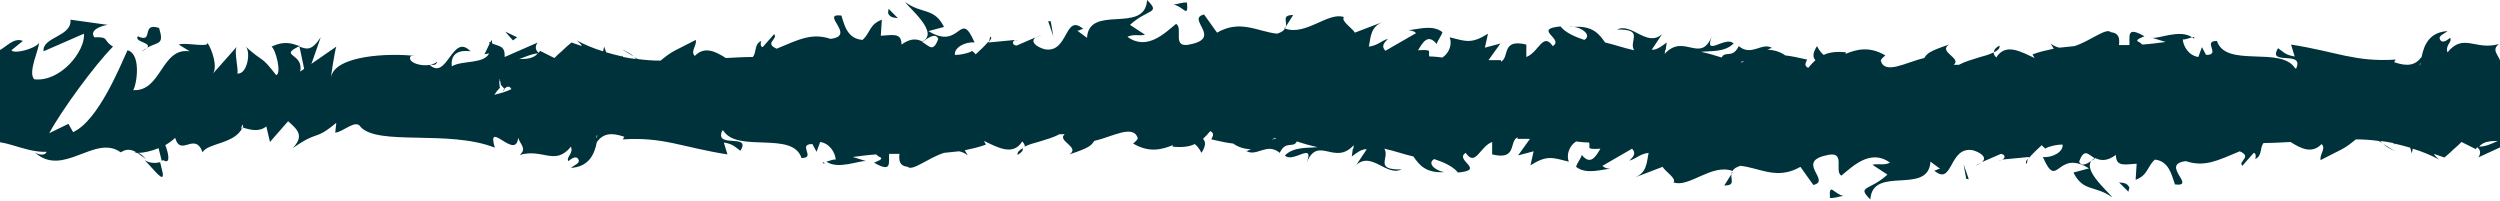 <?xml version="1.0" encoding="UTF-8"?> <svg xmlns="http://www.w3.org/2000/svg" width="1920" height="154" viewBox="0 0 1920 154" fill="none"> <path d="M1521.58 124.951L1516.8 127.339C1519.19 126.543 1520.39 125.747 1521.58 124.951Z" fill="#00323C"></path> <path d="M1556.59 125.747L1557.39 121.767C1555.8 123.757 1555.4 125.349 1556.59 125.747Z" fill="#00323C"></path> <path d="M1830.34 110.625C1832.33 112.615 1835.52 114.207 1839.5 116.196L1830.34 110.625Z" fill="#00323C"></path> <path d="M1329.79 133.705L1324.22 142.46C1332.98 142.46 1329 138.083 1329.79 133.705Z" fill="#00323C"></path> <path d="M1535.51 35.018C1532.72 36.61 1531.13 38.202 1531.53 40.191C1534.31 38.599 1536.3 37.008 1535.51 35.018Z" fill="#00323C"></path> <path d="M633.478 125.349C633.08 124.951 632.284 124.951 631.886 124.155C631.886 125.747 632.682 125.747 633.478 125.349Z" fill="#00323C"></path> <path d="M2646.83 76.801L2639.27 78.393C2632.5 70.036 2653.59 66.853 2644.04 62.873C2654.39 56.904 2665.53 47.752 2679.85 52.527L2682.64 64.465C2682.24 60.884 2673.48 57.302 2669.11 60.884C2675.08 55.711 2690.99 77.199 2697.76 61.282L2687.81 52.925C2698.15 46.956 2710.49 34.222 2723.22 37.804C2717.65 25.866 2720.44 38.997 2711.28 25.07C2718.84 41.783 2681.84 25.468 2690.2 40.589C2681.44 27.059 2674.68 35.018 2663.14 21.886C2663.54 25.866 2667.52 29.447 2656.77 27.457C2656.37 28.651 2655.18 30.243 2654.39 31.039C2653.99 31.039 2653.99 31.039 2653.59 30.641C2653.99 30.641 2653.99 31.039 2653.99 31.039C2653.59 31.437 2653.59 31.835 2654.39 31.039C2656.77 32.63 2659.16 35.018 2659.96 37.008C2654.78 46.16 2637.67 45.762 2632.1 50.538C2625.74 48.548 2634.89 46.16 2631.31 41.783L2622.55 48.946C2621.76 40.191 2605.84 34.222 2620.56 29.049L2607.04 28.651C2599.08 23.876 2588.33 21.886 2581.57 25.468C2575.2 23.478 2565.65 35.018 2571.23 28.253L2550.14 33.824V31.437C2529.45 30.243 2507.56 45.762 2483.69 29.845C2476.53 32.233 2469.36 34.62 2457.83 32.233L2455.44 24.672C2446.68 27.855 2428.78 17.509 2424.8 25.468C2415.25 4.775 2381.43 21.09 2365.51 17.111L2364.72 27.059C2353.98 26.662 2343.63 29.447 2330.1 33.426L2330.9 42.181C2319.36 49.344 2301.05 35.814 2282.75 36.61C2283.95 33.426 2288.72 34.222 2291.9 36.212C2270.02 16.315 2245.75 50.538 2225.85 36.212C2221.08 39.395 2217.1 38.202 2213.92 36.212C2214.31 36.212 2214.71 36.212 2215.11 35.814C2214.71 35.814 2213.92 35.814 2213.12 35.814C2211.13 34.222 2208.74 32.63 2206.36 31.039C2208.35 33.028 2210.33 35.018 2212.32 35.814C2208.35 35.814 2202.77 37.008 2196.81 39.395L2194.02 29.447C2193.62 29.447 2193.23 29.447 2192.83 29.845C2187.26 26.264 2188.45 34.222 2191.24 41.385C2188.45 42.977 2185.67 44.966 2183.68 46.956C2179.3 31.835 2168.56 52.129 2162.59 35.814C2159.01 42.977 2137.52 42.181 2131.95 54.915C2125.58 52.925 2119.22 51.333 2113.65 55.711L2110.86 43.773L2096.93 59.69C2088.58 52.527 2085 48.15 2093.35 38.997C2073.06 53.323 2077.04 44.17 2059.93 58.496L2060.73 50.935C2054.76 51.333 2044.81 61.68 2041.23 55.313C2027.7 40.589 1973.19 53.323 1938.17 39.395C1944.94 62.078 1921.86 29.049 1920.27 46.956C1918.28 41.385 1913.51 38.599 1919.08 33.824C1901.17 38.997 1892.02 25.07 1879.68 40.191C1877.69 34.62 1883.66 32.233 1881.67 29.049C1880.08 30.243 1876.1 33.824 1874.11 30.641C1872.12 27.457 1876.9 26.264 1879.68 23.876C1866.55 24.672 1861.78 33.426 1859.79 43.773C1855.01 50.139 1849.05 51.333 1838.7 47.752L1839.89 45.762C1808.46 47.752 1794.93 39.793 1759.52 34.222L1762.31 43.375C1754.75 42.181 1753.15 39.395 1749.57 37.008C1740.82 50.935 1769.87 38.202 1763.5 52.527C1763.1 52.527 1763.1 52.527 1762.7 52.527C1751.96 35.018 1709.39 52.527 1702.62 31.437C1691.08 31.437 1706.2 42.181 1694.27 42.181L1691.08 36.212L1688.3 43.773C1680.74 42.579 1676.76 35.416 1676.36 30.243C1678.35 30.641 1681.53 29.049 1683.52 28.651C1674.37 22.284 1658.06 29.845 1652.88 29.049L1663.23 32.233C1657.26 33.028 1651.29 33.824 1645.32 34.222C1644.13 33.028 1642.94 32.233 1641.74 31.835C1640.15 30.243 1644.53 29.049 1646.92 27.855C1632.99 19.897 1635.77 27.457 1635.38 34.62C1632.59 34.62 1630.2 34.62 1627.42 34.62C1627.82 29.845 1627.82 25.468 1621.05 24.672C1617.47 21.09 1605.53 31.437 1593.2 35.416C1589.22 35.814 1585.64 36.212 1581.66 36.61C1579.27 36.212 1576.89 35.018 1574.9 33.426C1575.69 34.62 1576.49 36.212 1577.28 37.406C1571.71 38.599 1566.14 39.793 1560.97 41.783L1562.56 44.569C1552.22 39.793 1540.28 32.63 1533.12 44.17C1531.53 42.579 1531.13 41.385 1531.13 40.191C1528.34 41.783 1523.97 42.977 1519.59 44.17C1514.42 45.762 1508.85 47.354 1504.47 49.742C1503.28 49.742 1502.08 49.742 1500.49 49.742C1506.86 44.569 1488.16 39.793 1496.91 34.222C1481.39 39.395 1480.2 40.987 1477.81 44.569C1463.88 47.752 1447.57 57.7 1444.39 46.558C1444.79 45.364 1445.98 44.17 1447.97 42.579C1435.24 35.018 1425.29 38.202 1417.33 41.385L1417.73 40.191C1410.17 39.395 1404.6 40.191 1400.62 42.181C1399.03 40.987 1397.04 38.599 1395.45 35.416C1391.87 40.987 1392.26 44.17 1394.25 46.16C1392.26 48.15 1390.27 50.139 1388.68 52.129C1384.7 50.139 1387.49 47.354 1387.89 45.762C1380.72 44.17 1375.55 42.977 1371.17 42.579C1367.2 39.793 1362.42 38.202 1356.85 38.202C1358.84 38.202 1359.24 36.61 1361.23 37.008C1353.27 31.835 1345.31 43.773 1335.36 35.416C1330.59 45.364 1325.02 38.599 1322.23 44.17C1317.46 42.579 1311.89 40.987 1306.32 39.793C1314.28 38.997 1324.62 40.191 1331.39 33.426C1325.42 27.059 1308.31 44.569 1314.67 27.855C1305.92 49.344 1293.19 25.07 1278.47 41.385L1278.86 38.599C1279.26 38.202 1279.66 37.804 1280.06 37.804C1279.66 37.804 1279.26 38.202 1279.26 38.202L1280.06 32.63C1277.67 34.222 1272.89 38.599 1268.52 38.202L1276.48 26.264C1264.54 36.61 1253.4 17.111 1241.86 22.682C1263.35 22.284 1250.61 31.437 1254.99 38.599C1247.43 37.008 1239.87 34.222 1232.71 32.63C1228.33 26.264 1223.16 19.499 1208.44 20.692C1213.61 20.692 1223.16 26.662 1216.79 30.641C1210.43 28.651 1202.07 25.07 1198.49 20.295C1176.6 22.284 1201.67 29.845 1192.52 35.416C1184.96 24.274 1181.78 40.191 1172.23 43.773V34.222C1152.73 29.447 1159.49 44.17 1152.73 47.354C1152.73 46.956 1152.73 46.558 1152.73 46.16C1149.55 46.16 1146.36 46.16 1143.18 46.16L1152.33 33.426L1140.4 36.61L1142.78 25.866C1130.05 33.824 1126.07 31.835 1113.34 28.651C1115.33 33.426 1113.34 40.589 1107.77 44.17C1104.59 43.773 1101 43.375 1097.82 43.375C1096.23 39.793 1101.4 37.804 1089.07 38.599C1092.65 32.63 1096.63 25.468 1103.39 33.824C1104.19 30.641 1106.97 27.855 1107.77 24.672C1099.81 18.305 1087.48 23.08 1081.51 23.08C1083.89 23.478 1086.28 23.876 1087.48 25.468L1064 38.997C1060.42 35.416 1063.2 32.63 1065.99 29.845C1061.21 31.039 1058.03 35.018 1051.27 35.814C1052.86 28.253 1052.46 20.295 1062.41 16.713L1040.52 25.07C1038.93 21.886 1029.38 15.917 1032.17 13.132C1020.23 8.755 1002.72 27.855 986.809 21.886C986.013 23.478 984.421 24.672 980.84 25.866C965.72 24.274 952.59 14.723 934.684 25.07L924.737 11.142C910.811 14.326 938.265 28.651 915.188 33.824C898.874 38.202 909.219 21.886 903.251 18.305C894.895 25.07 880.969 39.395 865.849 28.253C871.021 25.866 874.602 27.855 879.377 26.662L867.838 19.101C881.764 6.367 891.712 10.744 880.969 0C879.377 26.662 836.404 2.786 834.813 29.049L827.253 23.478C829.242 23.876 829.64 22.284 832.027 22.284C817.305 9.55 820.887 41.385 802.185 37.804C795.421 35.814 791.044 31.835 795.421 28.651L780.699 35.018C777.118 34.62 777.118 31.437 779.903 30.641L759.213 32.63V31.835C756.825 34.62 752.846 38.599 749.265 41.783C748.867 40.987 748.072 40.191 746.878 39.395V38.997L744.491 40.191C740.91 41.385 737.328 42.181 733.35 42.181C732.554 36.61 741.308 31.835 748.47 32.63C736.931 5.969 738.124 39.395 713.057 23.876L724.994 20.692C717.434 5.571 708.282 11.142 695.152 1.592C698.335 6.367 721.811 25.468 708.282 31.835C704.303 29.845 699.529 29.049 692.366 34.222C692.366 24.672 685.204 27.059 676.451 27.457L677.246 15.121C667.697 18.703 668.493 25.07 662.524 30.641C650.985 29.845 648.598 19.897 646.211 11.938C629.101 9.948 658.147 27.457 637.855 29.845C623.531 25.07 613.583 30.243 596.474 37.406C586.526 33.028 598.065 29.845 594.484 26.264L585.731 36.212C583.741 35.814 584.139 33.028 584.537 31.437C578.966 34.222 581.354 39.793 578.171 43.773C571.406 43.773 564.244 44.17 557.48 44.569C549.92 39.793 541.166 35.018 533.606 42.977C530.025 39.395 535.198 35.416 534.402 30.641C517.691 39.395 516.895 38.599 507.345 46.558C501.377 46.558 495.806 46.16 489.838 45.364L487.053 43.773C487.451 44.17 488.246 44.966 488.644 45.364C485.461 44.966 482.278 44.569 478.697 43.773C478.299 43.375 477.901 42.977 477.105 42.181C477.503 42.579 477.503 42.977 477.901 43.375C473.922 42.579 469.943 41.385 465.566 40.191L463.975 35.814L463.179 39.395C456.415 37.406 449.651 34.62 442.886 31.039C445.274 33.028 446.467 34.222 446.865 35.416L438.907 32.63C436.52 34.62 433.735 37.008 431.347 39.395C429.358 40.987 427.369 42.977 425.777 44.569L414.636 38.997C414.636 39.395 414.238 39.793 413.84 40.589C410.259 38.202 411.453 34.222 413.044 32.63L387.579 43.773C387.977 35.018 383.6 35.814 378.03 33.426L377.632 30.641L376.438 32.63C376.04 32.63 376.04 32.233 375.642 32.233C375.642 32.63 375.642 33.028 376.04 33.426L372.061 41.783C372.857 41.385 374.448 41.385 375.642 40.987C371.663 49.344 354.952 46.16 346.994 50.935C346.198 44.17 348.983 37.804 361.318 39.395C347.392 24.672 343.413 62.475 329.884 49.742C333.067 49.742 334.659 50.538 335.853 47.354C328.691 53.323 311.183 48.548 315.56 42.977H318.743C298.451 40.589 257.07 42.579 254.284 59.292C254.284 57.302 257.07 39.395 258.263 35.814L230.5 55C233.683 40.674 213.301 43.375 230.013 35.416C224.442 33.426 218.474 31.039 208.526 35.814C211.71 37.804 216.484 56.507 212.107 57.7C199.773 41.783 203.752 49.344 188.234 35.416C193.008 38.599 190.223 57.302 182.265 56.507C183.459 53.323 179.082 37.804 182.265 35.416L163.564 56.507C167.145 51.333 163.166 38.599 159.187 32.63C161.177 37.008 142.476 32.233 137.303 34.222L145.659 39.395C123.775 36.212 124.173 70.434 102.288 69.24C105.074 64.863 108.655 41.385 97.912 38.599C92.739 49.742 75.629 92.718 56.133 101.473L52.552 95.106L37.83 102.269C46.981 85.158 72.844 49.742 86.77 35.814C78.415 30.641 84.383 28.253 72.446 28.651C68.07 22.682 79.21 19.499 82.792 19.101L54.143 15.121C55.337 28.253 32.259 28.253 33.453 39.395L64.488 25.866C65.682 38.997 46.583 63.271 26.291 60.884C21.118 55.711 30.27 37.406 29.872 33.028C27.086 37.406 10.773 41.783 8.783 38.599L17.537 31.437C6.396 26.662 -0.766 48.946 -14.295 36.212C-19.07 35.416 -28.221 19.101 -29.017 27.059C-21.457 42.181 -19.865 88.739 -25.038 99.881C-26.63 98.687 -49.707 85.556 -54.88 77.995C-62.44 66.057 -43.341 49.742 -49.707 39.793C-50.105 43.375 -54.084 47.752 -56.074 49.344C-60.848 46.16 -54.084 38.202 -64.827 39.793C-66.817 53.323 -86.314 38.599 -70 50.935C-80.345 54.915 -81.141 48.15 -93.476 48.548C-89.497 57.302 -104.617 77.995 -114.962 81.576C-114.166 77.995 -116.554 73.618 -117.747 71.628C-139.234 70.434 -150.375 64.465 -170.269 64.067C-172.259 60.884 -181.808 56.904 -177.432 51.333C-180.217 53.721 -183.002 58.098 -188.971 58.496C-200.907 46.956 -175.442 56.904 -184.196 42.977C-184.992 50.538 -200.112 53.721 -208.865 58.496C-206.08 70.434 -188.573 60.884 -179.819 56.108C-179.819 72.822 -194.939 89.933 -216.027 97.493C-232.739 101.473 -223.189 86.749 -225.975 89.137C-257.011 86.351 -252.634 117.788 -278.099 105.85C-288.444 95.106 -278.497 84.76 -280.884 77.199C-267.356 73.22 -260.194 83.964 -251.042 83.566L-262.183 78.393C-257.806 74.811 -249.053 72.424 -243.88 75.209C-252.634 65.659 -296.402 73.22 -320.276 64.465C-324.653 68.046 -331.815 71.628 -328.234 76.005L-320.674 74.413C-313.909 82.77 -334.998 85.954 -325.448 89.933C-335.794 95.902 -346.935 105.054 -361.259 100.279L-364.044 88.341C-363.646 91.922 -354.893 95.504 -350.516 91.922C-356.484 97.096 -372.4 75.607 -379.164 91.525L-369.217 99.881C-379.562 105.85 -391.897 118.584 -404.629 115.003C-399.059 126.941 -401.844 113.809 -392.693 127.736C-400.253 111.023 -363.248 127.339 -371.604 112.217C-362.851 125.747 -356.086 117.788 -344.547 130.92C-344.945 126.941 -348.924 123.359 -338.181 125.349C-337.783 124.155 -336.589 122.563 -335.794 121.767C-335.396 121.767 -335.396 121.767 -334.998 122.165C-335.396 122.165 -335.396 121.767 -335.396 121.767C-334.998 121.37 -334.998 120.972 -335.794 121.767C-338.181 120.176 -340.568 117.788 -341.364 115.798C-336.192 106.646 -319.082 107.044 -313.512 102.269C-307.145 104.258 -316.297 106.646 -312.716 111.023L-303.962 103.86C-303.166 112.615 -287.251 118.584 -301.973 123.757L-288.444 124.155C-280.486 128.93 -269.743 130.92 -262.979 127.339C-256.613 129.328 -247.063 117.788 -252.634 124.553L-231.545 118.982V121.37C-210.855 122.563 -188.971 107.044 -165.097 122.961C-157.935 120.574 -150.773 118.186 -139.234 120.574L-136.846 128.134C-127.695 125.349 -109.789 135.695 -106.208 127.736C-96.659 148.429 -62.838 132.114 -46.922 136.093L-46.126 126.145C-35.383 126.543 -25.038 123.757 -11.509 119.778L-12.305 111.023C-0.766 103.86 17.537 117.39 35.84 116.594C34.646 119.778 29.872 118.982 26.688 116.992C48.573 136.889 72.844 102.667 92.739 116.992C97.514 113.809 101.493 115.003 104.676 116.992C104.278 116.992 103.88 116.992 103.482 117.39C103.88 117.39 104.676 117.39 105.472 117.39C107.461 118.982 109.848 120.574 112.236 122.165C110.246 120.176 108.257 118.186 106.267 117.39C110.246 117.39 115.817 116.196 121.785 113.809L124.173 123.359C124.571 123.359 124.968 123.359 125.366 122.961C130.937 126.543 129.743 118.584 126.958 111.421C129.743 109.829 132.528 107.84 134.518 105.85C138.895 120.972 149.638 100.677 155.606 116.992C159.187 109.829 180.674 110.625 186.244 97.891C192.611 99.881 198.977 101.473 204.547 97.096L207.333 109.034L221.259 93.116C229.615 100.279 233.196 104.656 224.84 113.809C245.133 99.483 241.154 108.636 258.263 94.31L257.467 101.871C263.436 101.473 273.383 91.127 276.964 97.493C290.493 112.217 345.004 99.483 380.019 113.411C373.255 90.729 396.333 123.757 397.924 105.85C399.914 111.421 404.688 114.207 399.118 118.982C417.023 113.809 426.175 127.736 438.509 112.615C440.499 118.186 434.531 120.574 436.52 123.757C438.112 122.563 442.091 118.982 444.08 122.165C446.07 125.349 441.295 126.543 438.509 128.93C451.64 128.134 456.415 119.38 458.404 109.034C463.179 102.667 469.147 101.473 479.493 105.054L478.299 107.044C509.733 105.054 523.261 113.013 558.674 118.584L555.888 109.432C563.448 110.625 565.04 113.411 568.621 115.798C577.375 101.871 548.328 114.605 554.695 100.279C555.093 100.279 555.093 100.279 555.491 100.279C566.234 117.788 608.808 100.279 615.573 121.37C627.112 121.37 611.992 110.625 623.928 110.625L627.112 116.594L629.897 109.034C637.457 110.227 641.436 117.39 641.834 122.563C639.844 122.165 636.661 123.757 634.672 124.155C643.823 130.522 660.137 122.961 665.309 123.757L654.964 120.574C660.933 119.778 666.901 118.982 672.87 118.584C674.063 119.778 675.257 120.574 676.451 120.972C678.042 122.563 673.665 123.757 671.278 124.951C685.204 132.91 682.419 125.349 682.817 118.186C685.602 118.186 687.99 118.186 690.775 118.186C690.377 122.961 690.377 127.339 697.141 128.134C700.722 131.716 712.659 121.37 724.994 117.39C728.973 116.992 732.554 116.594 736.533 116.196C738.92 116.594 741.307 117.788 743.297 119.38C742.501 118.186 741.705 116.594 740.909 115.401C746.48 114.207 752.051 113.013 757.223 111.023L755.632 108.238C765.977 113.013 777.914 120.176 785.076 108.636C786.667 110.227 787.065 111.421 787.065 112.615C789.851 111.023 794.227 109.829 798.604 108.636C803.777 107.044 809.347 105.452 813.724 103.065C814.918 103.065 816.112 103.065 817.703 103.065C811.337 108.238 830.038 113.013 821.284 118.584C836.802 113.411 837.996 111.819 840.383 108.238C854.31 105.054 870.623 95.106 873.806 106.248C873.409 107.442 872.215 108.636 870.225 110.227C882.958 117.788 892.905 114.605 900.863 111.421L900.465 112.615C908.025 113.411 913.596 112.615 917.575 110.625C919.166 111.819 921.156 114.207 922.747 117.39C926.329 111.819 925.931 108.636 923.941 106.646C925.931 104.656 927.92 102.667 929.512 100.677C933.491 102.667 930.705 105.452 930.307 107.044C937.47 108.636 942.642 109.829 947.019 110.227C950.998 113.013 955.773 114.605 961.343 114.605C959.354 114.605 958.956 116.196 956.966 115.798C964.924 120.972 972.882 109.034 982.83 117.39C987.604 107.442 993.175 114.207 995.96 108.636C1000.73 110.227 1006.31 111.819 1011.88 113.013C1003.92 113.809 993.573 112.615 986.809 119.38C992.777 125.747 1009.89 108.238 1003.52 124.951C1012.27 103.463 1025.01 127.736 1039.73 111.421L1039.33 114.207C1038.93 114.605 1038.53 115.003 1038.14 115.003C1038.53 115.003 1038.93 114.605 1038.93 114.605L1038.14 120.176C1040.52 118.584 1045.3 114.207 1049.68 114.605L1041.72 126.543C1053.65 116.196 1064.8 135.695 1076.33 130.124C1054.85 130.522 1067.58 121.37 1063.2 114.207C1070.76 115.798 1078.32 118.584 1085.49 120.176C1089.86 126.543 1095.04 133.307 1109.76 132.114C1104.59 132.114 1095.04 126.145 1101.4 122.165C1107.77 124.155 1116.12 127.736 1119.71 132.512C1141.59 130.522 1116.52 122.961 1125.67 117.39C1133.23 128.532 1136.42 112.615 1145.97 109.034V118.584C1165.46 123.359 1158.7 108.636 1165.46 105.452C1165.46 105.85 1165.46 106.248 1165.46 106.646C1168.65 106.646 1171.83 106.646 1175.01 106.646L1165.86 119.38L1177.8 116.196L1175.41 126.941C1188.14 118.982 1192.12 120.972 1204.85 124.155C1202.87 119.38 1204.85 112.217 1210.43 108.636C1213.61 109.034 1217.19 109.432 1220.37 109.432C1221.96 113.013 1216.79 115.003 1229.13 114.207C1225.55 120.176 1221.57 127.338 1214.8 118.982C1214.01 122.165 1211.22 124.951 1210.43 128.134C1218.38 134.501 1230.72 129.726 1236.69 129.726C1234.3 129.328 1231.91 128.93 1230.72 127.339L1253.4 114.207C1256.98 117.788 1254.19 120.574 1251.41 123.359C1256.18 122.165 1259.37 118.186 1266.13 117.39C1264.54 124.951 1264.94 132.91 1254.99 136.491L1276.87 128.134C1278.47 131.318 1288.01 137.287 1285.23 140.072C1297.17 144.45 1314.67 125.349 1330.59 131.318C1331.39 129.726 1332.98 128.532 1336.56 127.339C1351.68 128.93 1364.81 138.481 1382.71 128.134L1392.66 142.062C1406.59 138.879 1379.13 124.553 1402.21 119.38C1418.52 115.003 1408.18 131.318 1414.15 134.899C1422.5 128.134 1436.43 113.809 1451.55 124.951C1446.38 127.339 1442.8 125.349 1438.02 126.543L1449.56 134.103C1435.63 146.837 1425.69 142.46 1436.43 153.204C1438.02 126.543 1480.99 150.419 1482.59 124.155L1490.15 129.726C1488.16 129.328 1487.76 130.92 1485.37 130.92C1500.09 143.654 1496.51 111.819 1515.21 115.401C1521.98 117.39 1526.35 121.37 1521.98 124.553L1536.7 118.186C1540.28 118.584 1540.28 121.767 1537.49 122.563L1558.19 120.574V121.37C1560.57 118.584 1564.55 114.605 1568.13 111.421C1568.53 112.217 1569.33 113.013 1570.52 113.809V114.207L1572.91 113.013C1576.49 111.819 1580.07 111.023 1584.05 111.023C1584.84 116.594 1576.09 121.37 1568.93 120.574C1580.47 147.235 1579.27 113.809 1604.34 129.328L1592.4 132.512C1599.96 147.633 1609.12 142.062 1622.25 151.612C1619.06 146.837 1595.59 127.736 1609.12 121.37C1613.09 123.359 1617.87 124.155 1625.03 118.982C1625.03 128.532 1632.19 126.145 1640.95 125.747L1640.15 138.083C1649.7 134.501 1648.91 128.134 1654.87 122.563C1665.62 123.757 1667.61 133.705 1670.39 141.664C1687.5 143.654 1658.45 126.145 1678.75 123.757C1693.07 128.532 1703.02 123.359 1720.13 116.196C1730.08 120.574 1718.54 123.757 1722.12 127.339L1730.87 117.39C1732.86 117.788 1732.46 120.574 1732.07 122.165C1737.64 119.38 1735.25 113.809 1738.43 109.829C1745.2 109.829 1752.36 109.432 1759.12 109.034C1766.68 113.809 1775.44 118.584 1783 110.625C1786.58 114.207 1781.4 118.186 1782.2 122.961C1798.91 114.207 1799.71 115.003 1809.26 107.044C1815.23 107.044 1820.8 107.442 1826.76 108.238L1829.55 109.829C1829.15 109.432 1828.36 108.636 1827.96 108.238C1831.14 108.636 1834.32 109.034 1837.91 109.829C1838.3 110.227 1838.7 110.625 1839.5 111.421C1839.1 111.023 1839.1 110.625 1838.7 110.227C1842.68 111.023 1846.66 112.217 1851.04 113.411L1852.23 117.788L1853.03 114.207C1859.79 116.196 1866.55 118.982 1873.32 122.563C1870.93 120.574 1869.74 119.38 1869.34 118.186L1877.3 120.972C1879.68 118.982 1882.47 116.594 1884.86 114.207C1886.85 112.615 1888.84 110.625 1890.43 109.034L1901.57 114.605C1901.57 114.207 1901.97 113.809 1902.36 113.013C1905.95 115.401 1904.75 119.38 1903.16 120.972L1928.23 109.432C1927.83 118.186 1932.21 117.39 1937.78 119.778L1938.17 122.563L1939.37 120.574C1939.77 120.574 1939.77 120.972 1940.16 120.972C1940.16 120.574 1940.16 120.176 1939.77 119.778L1943.75 111.421C1942.95 111.819 1941.36 111.819 1940.16 112.217C1944.14 103.86 1960.86 107.044 1968.81 102.269C1969.61 109.034 1966.82 115.401 1954.49 113.809C1968.41 128.532 1972.39 90.729 1985.92 103.463C1982.74 103.463 1981.15 102.667 1979.95 105.85C1987.12 99.881 2004.62 104.656 2000.25 110.227H1997.06C2017.36 112.615 2058.74 110.625 2061.52 93.912C2061.52 95.902 2058.74 113.809 2057.54 117.39L2093.75 61.282C2090.57 75.607 2102.51 109.829 2085.79 117.788C2090.57 119.778 2096.54 122.165 2106.88 117.39C2103.7 115.401 2098.92 96.698 2103.3 95.504C2115.64 111.421 2111.66 103.86 2127.17 117.788C2122.4 114.605 2127.57 92.32 2135.53 93.116C2134.34 96.3 2136.33 115.401 2133.14 117.788L2151.84 96.698C2148.26 101.871 2152.24 114.605 2156.22 120.574C2154.23 116.196 2172.93 120.972 2178.11 118.982L2169.75 113.809C2191.63 116.992 2191.24 82.77 2213.12 83.964C2210.33 88.341 2206.75 111.819 2217.5 114.605C2222.67 103.463 2239.78 60.486 2259.28 51.731L2262.86 58.098L2277.58 50.935C2268.43 68.046 2242.56 103.463 2228.64 117.39C2236.99 122.563 2231.03 124.951 2242.96 124.553C2247.34 130.522 2236.2 133.705 2232.62 134.103L2261.27 138.083C2260.07 124.951 2283.15 124.951 2281.96 113.809L2250.92 127.339C2249.73 114.207 2268.83 89.933 2289.12 92.32C2294.29 97.493 2285.14 115.798 2285.54 120.176C2288.32 115.798 2304.64 111.421 2306.63 114.605L2297.87 121.767C2309.01 126.543 2316.17 104.258 2329.7 116.992C2334.48 117.788 2343.63 134.103 2344.43 126.145C2336.87 111.023 2335.27 64.465 2340.45 53.323C2342.04 54.517 2365.12 67.649 2370.29 75.209C2377.85 87.147 2358.75 103.463 2365.12 113.411C2365.51 109.829 2369.49 105.452 2371.48 103.86C2376.26 107.044 2369.49 115.003 2380.24 113.411C2382.23 99.881 2401.72 114.605 2385.41 102.269C2395.75 98.289 2396.55 105.054 2408.88 104.656C2404.91 95.902 2420.03 75.209 2430.37 71.628C2429.57 75.209 2431.96 79.587 2433.16 81.576C2454.64 82.77 2465.78 88.739 2485.68 89.137C2487.67 92.32 2497.22 96.3 2492.84 101.871C2495.63 99.483 2498.41 95.106 2504.38 94.708C2516.32 106.248 2490.85 96.3 2499.6 110.227C2500.4 102.667 2515.52 99.483 2524.27 94.708C2521.49 82.77 2503.98 92.32 2495.23 97.096C2495.23 80.382 2510.35 63.271 2531.44 55.711C2548.15 51.731 2538.6 66.455 2541.38 64.067C2572.42 66.853 2568.04 35.416 2593.51 47.354C2603.85 58.098 2593.91 68.444 2596.29 76.005C2582.76 79.984 2575.6 69.24 2566.45 69.638L2577.59 74.811C2573.21 78.393 2564.46 80.78 2559.29 77.995C2568.04 87.545 2611.81 79.984 2635.68 88.739C2642.85 84.76 2650.41 81.178 2646.83 76.801ZM-279.691 119.38L-279.293 118.982C-272.131 122.563 -274.518 120.972 -279.691 119.38ZM185.051 98.687C185.449 97.493 185.846 96.698 186.244 95.504C186.642 97.493 187.836 98.687 185.051 98.687ZM1858.99 47.752C1858.99 48.548 1858.6 49.742 1858.6 50.538C1858.2 49.742 1858.6 48.548 1858.99 47.752ZM1337.35 48.15V47.354L1340.54 46.956C1339.34 46.956 1338.55 47.752 1337.35 48.15ZM720.617 29.845C716.638 40.589 713.853 35.416 708.282 32.233C711.465 30.243 718.23 24.274 720.617 29.845ZM413.044 40.987C409.861 44.966 404.291 45.364 398.72 45.364C403.097 43.773 408.27 41.385 413.044 40.987ZM383.5 60.5C384.694 62.888 382.511 61.704 384.5 62.5C383.704 63.296 384.898 63.408 384.5 65L387.579 68.445C383.202 74.413 389.568 62.078 392.752 68.445C388.773 70.434 384.396 71.628 379.621 72.822C386.385 62.873 383.102 72.438 383.5 60.5ZM458.006 106.248C458.006 105.452 458.404 104.258 458.404 103.463C458.802 104.258 458.802 105.054 458.006 106.248ZM979.646 105.85V106.646L976.463 107.044C977.657 106.646 978.851 106.248 979.646 105.85ZM1596.78 124.155C1600.76 113.411 1603.55 118.584 1609.12 121.767C1605.93 123.359 1599.17 129.726 1596.78 124.155ZM1903.96 112.615C1907.14 108.636 1912.71 108.238 1918.28 108.238C1913.9 110.227 1909.13 112.615 1903.96 112.615ZM1935.79 109.829C1934.59 107.442 1933 106.248 1931.01 105.452C1931.81 104.656 1932.6 103.463 1933 101.871L1925.04 104.258C1929.42 98.289 1927.83 91.922 1924.65 85.556C1928.63 83.566 1933 82.372 1937.78 81.178C1930.61 91.127 1936.19 97.493 1935.79 109.829ZM2131.95 55.313C2131.55 56.507 2131.15 57.302 2130.76 58.496C2130.76 56.507 2129.16 55.313 2131.95 55.313ZM2596.69 35.018C2589.13 31.437 2591.92 32.63 2597.09 34.62C2596.69 35.018 2596.69 35.018 2596.69 35.018Z" fill="#00323C"></path> <path d="M664.116 124.951L664.91 125.349C664.91 125.349 664.513 124.951 664.116 124.951Z" fill="#00323C"></path> <path d="M1537.1 122.961H1535.11C1535.9 123.359 1536.7 122.961 1537.1 122.961Z" fill="#00323C"></path> <path d="M1330.59 132.114H1330.19C1329.79 132.512 1329.79 133.308 1329.79 133.706L1330.59 132.114Z" fill="#00323C"></path> <path d="M397.128 28.651L387.977 24.274L393.945 31.039L397.128 28.651Z" fill="#00323C"></path> <path d="M1627.42 140.072L1634.58 147.235L1635.38 144.052C1633.79 140.868 1631.8 140.47 1627.42 140.072Z" fill="#00323C"></path> <path d="M1510.04 137.287L1512.03 137.685L1508.05 126.145L1510.04 137.287Z" fill="#00323C"></path> <path d="M1405.39 152.01C1408.58 152.408 1412.56 150.816 1415.74 150.419C1408.58 149.225 1404.6 139.276 1405.39 152.01Z" fill="#00323C"></path> <path d="M795.421 29.049L800.196 26.662C798.206 27.457 796.615 28.253 795.421 29.049Z" fill="#00323C"></path> <path d="M760.406 28.253L759.611 32.233C761.202 29.845 761.998 28.651 760.406 28.253Z" fill="#00323C"></path> <path d="M111.042 122.961C118.204 130.124 126.162 141.266 124.968 132.91L122.979 124.553C118.204 125.747 114.225 124.951 111.042 122.961Z" fill="#00323C"></path> <path d="M486.655 43.375C484.665 41.385 481.482 39.793 477.503 37.804L486.655 43.375Z" fill="#00323C"></path> <path d="M987.604 20.295L993.175 11.54C984.421 11.54 988.4 15.917 987.604 20.295Z" fill="#00323C"></path> <path d="M781.495 118.982C784.28 117.39 785.872 115.798 785.474 113.809C782.688 115.4 781.097 116.992 781.495 118.982Z" fill="#00323C"></path> <path d="M1683.52 28.651C1683.92 29.049 1684.72 29.049 1685.11 29.845C1685.51 28.253 1684.72 28.253 1683.52 28.651Z" fill="#00323C"></path> <path d="M230.012 35.018C229.615 35.018 229.615 35.416 229.615 35.416C230.012 35.416 230.012 35.814 230.409 35.814L230.012 35.018Z" fill="#00323C"></path> <path d="M246.326 28.651C239.164 39.395 235.583 37.804 230.013 35.814L235.185 60.486L246.326 28.651Z" fill="#00323C"></path> <path d="M1206.05 20.692C1206.45 20.692 1206.84 20.692 1207.64 20.692C1206.84 20.295 1206.45 20.295 1206.05 20.692Z" fill="#00323C"></path> <path d="M779.903 31.039H781.893C781.097 30.641 780.699 31.039 779.903 31.039Z" fill="#00323C"></path> <path d="M1652.88 28.651L1652.09 28.253C1652.49 28.651 1652.49 28.651 1652.88 28.651Z" fill="#00323C"></path> <path d="M986.411 21.886H986.808C987.205 21.488 987.205 20.692 987.205 20.294L986.411 21.886Z" fill="#00323C"></path> <path d="M113.032 36.61C121.785 31.835 126.162 34.62 122.183 21.488C107.859 16.713 118.602 33.824 105.87 27.855C102.686 32.233 116.613 32.63 113.032 36.61Z" fill="#00323C"></path> <path d="M113.032 36.61C111.838 37.406 110.246 38.202 108.655 39.793C111.042 38.202 112.236 37.406 113.032 36.61Z" fill="#00323C"></path> <path d="M1919.87 125.349L1929.02 129.726L1923.05 122.961L1919.87 125.349Z" fill="#00323C"></path> <path d="M689.581 13.928L682.419 6.765L682.021 9.948C683.215 13.132 685.602 13.53 689.581 13.928Z" fill="#00323C"></path> <path d="M806.96 16.315H804.971L808.949 27.855L806.96 16.315Z" fill="#00323C"></path> <path d="M911.607 1.99C908.423 1.592 904.444 3.183 901.261 3.581C908.821 4.775 912.8 14.723 911.607 1.99Z" fill="#00323C"></path> </svg> 
